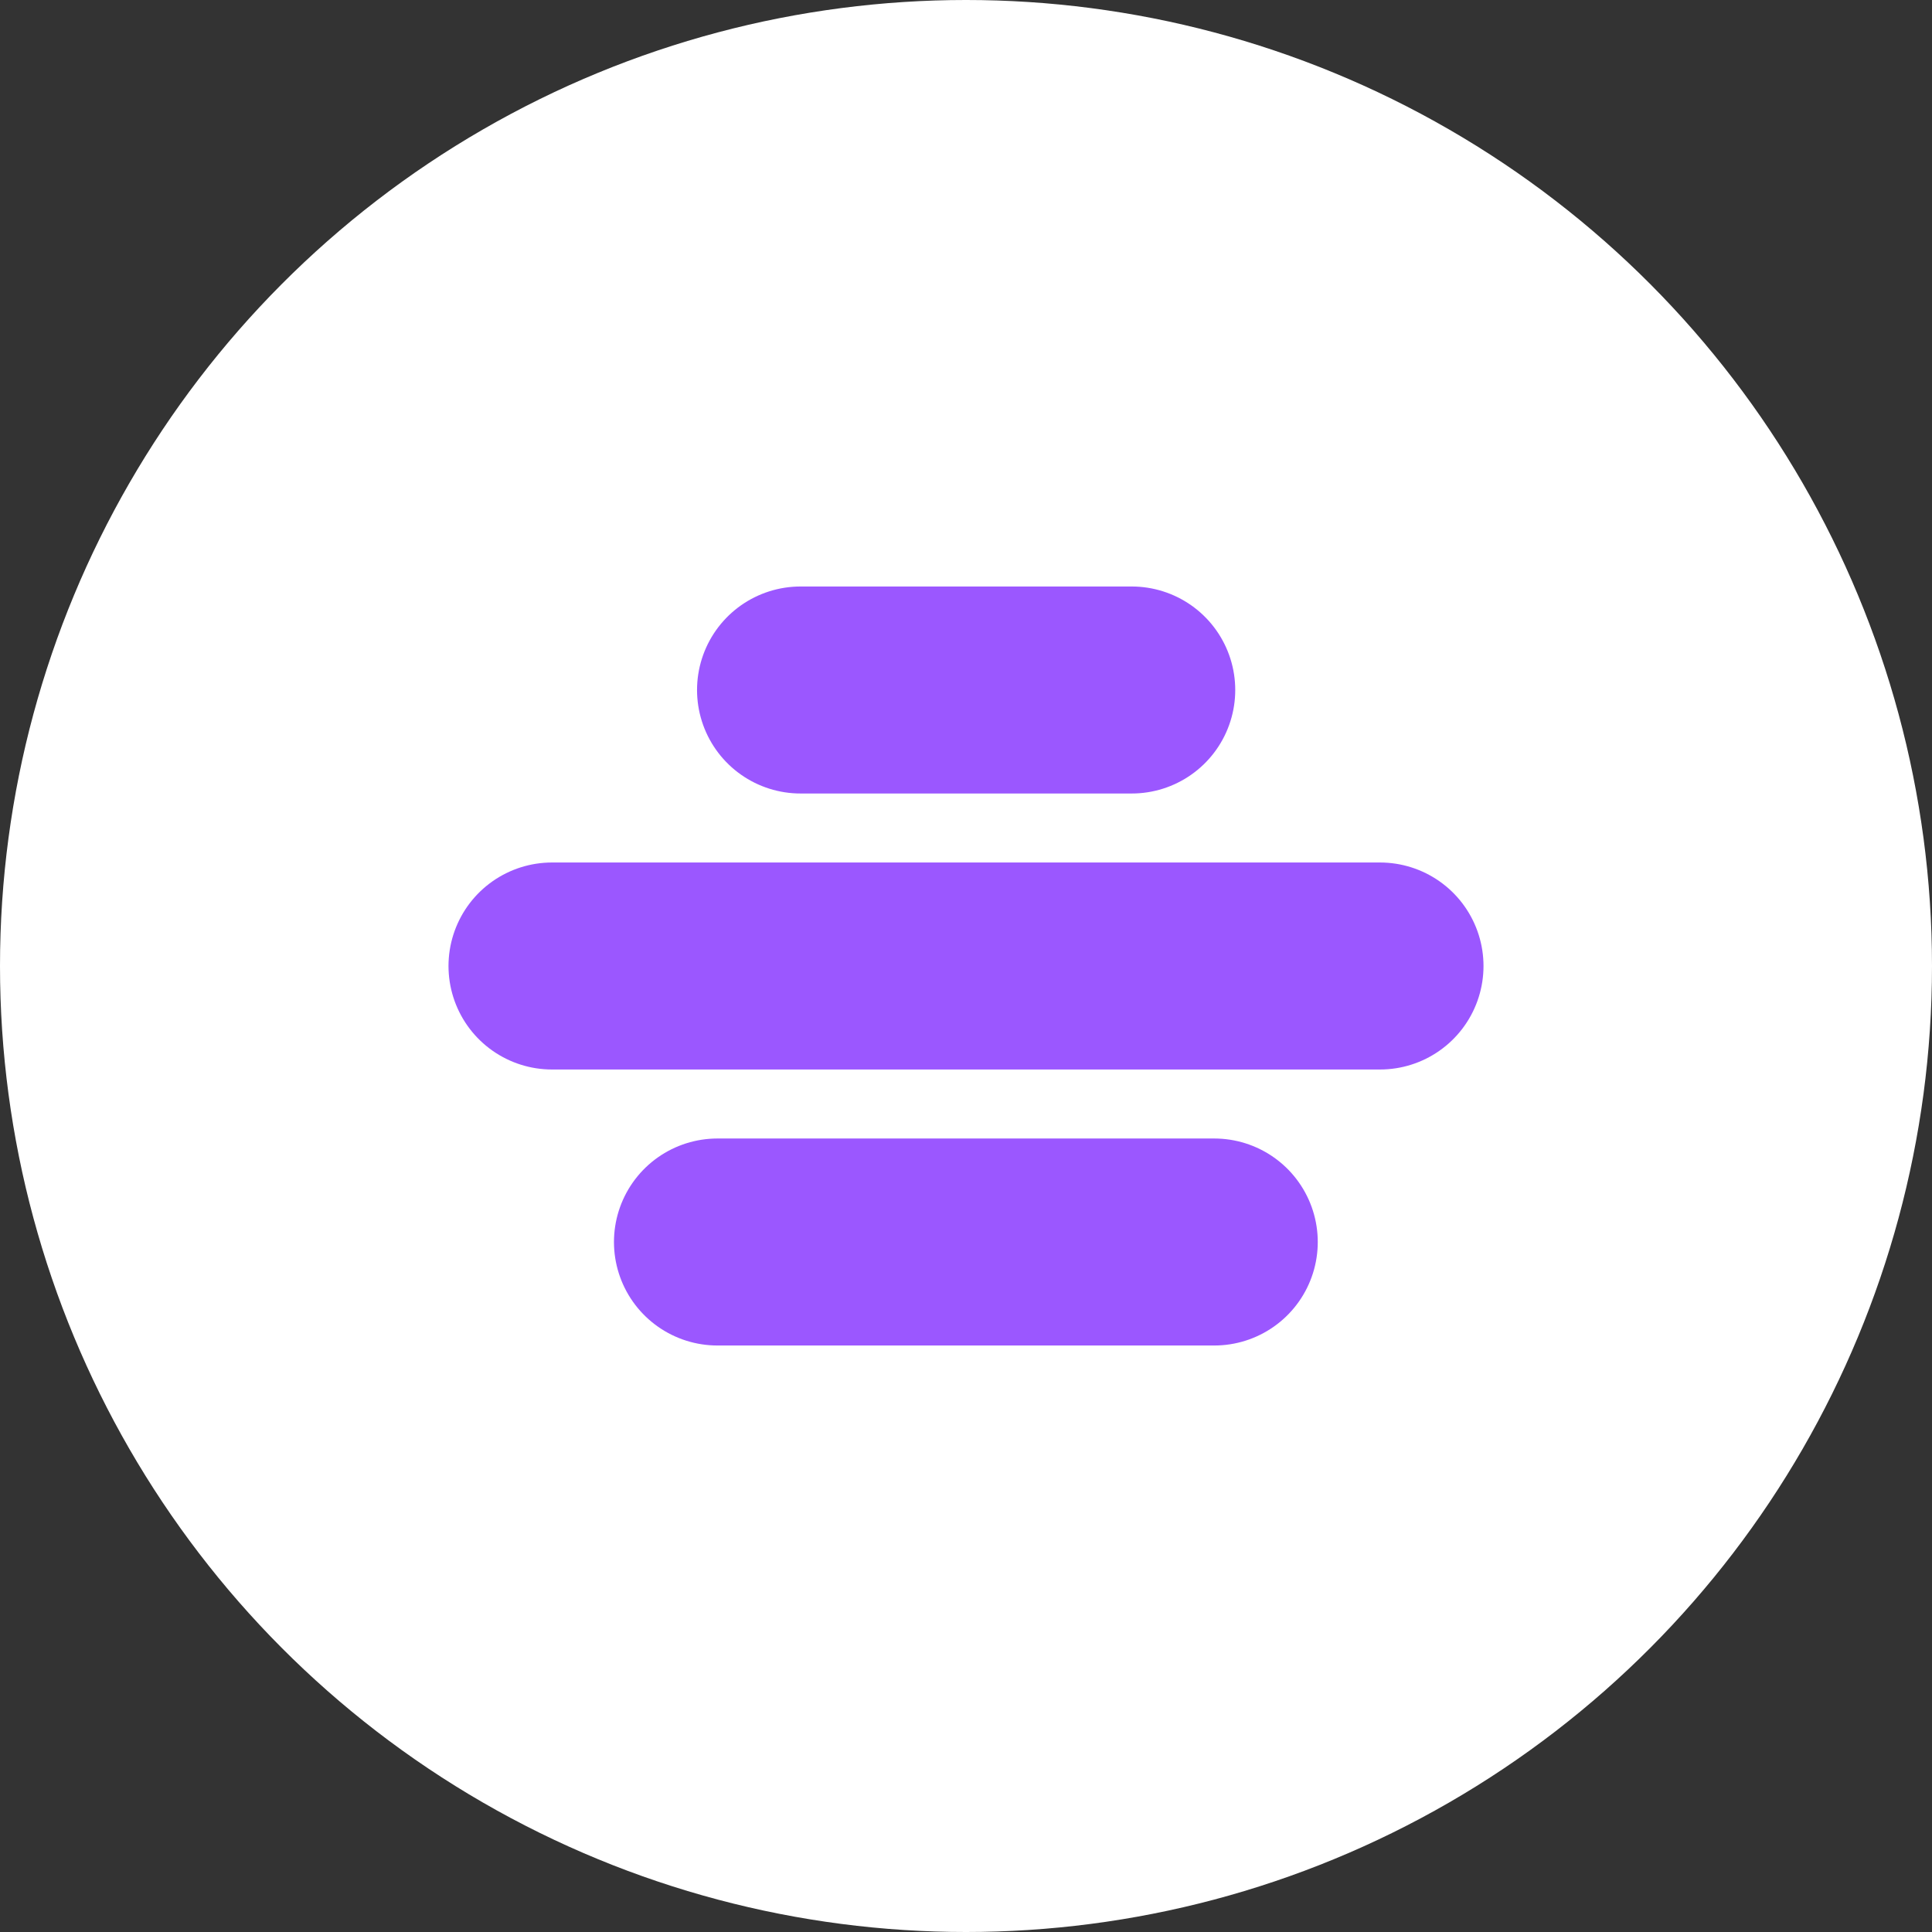 <?xml version="1.0" encoding="UTF-8"?> <svg xmlns="http://www.w3.org/2000/svg" width="14" height="14" viewBox="0 0 14 14" fill="none"><rect x="0" y="0" width="14" height="14" fill="#333333" stroke="none"/><circle cx="7" cy="7" r="7" fill="white"></circle><path d="M4 7L10 7L4 7Z" fill="white"></path><path d="M4 7L10 7" stroke="#9B57FF" stroke-width="1.5" stroke-linecap="round"></path><path d="M5.801 5L8.201 5L5.801 5Z" fill="white"></path><path d="M5.801 5L8.201 5" stroke="#9B57FF" stroke-width="1.5" stroke-linecap="round"></path><path d="M5.199 9H8.799H5.199Z" fill="white"></path><path d="M5.199 9H8.799" stroke="#9B57FF" stroke-width="1.5" stroke-linecap="round"></path></svg> 